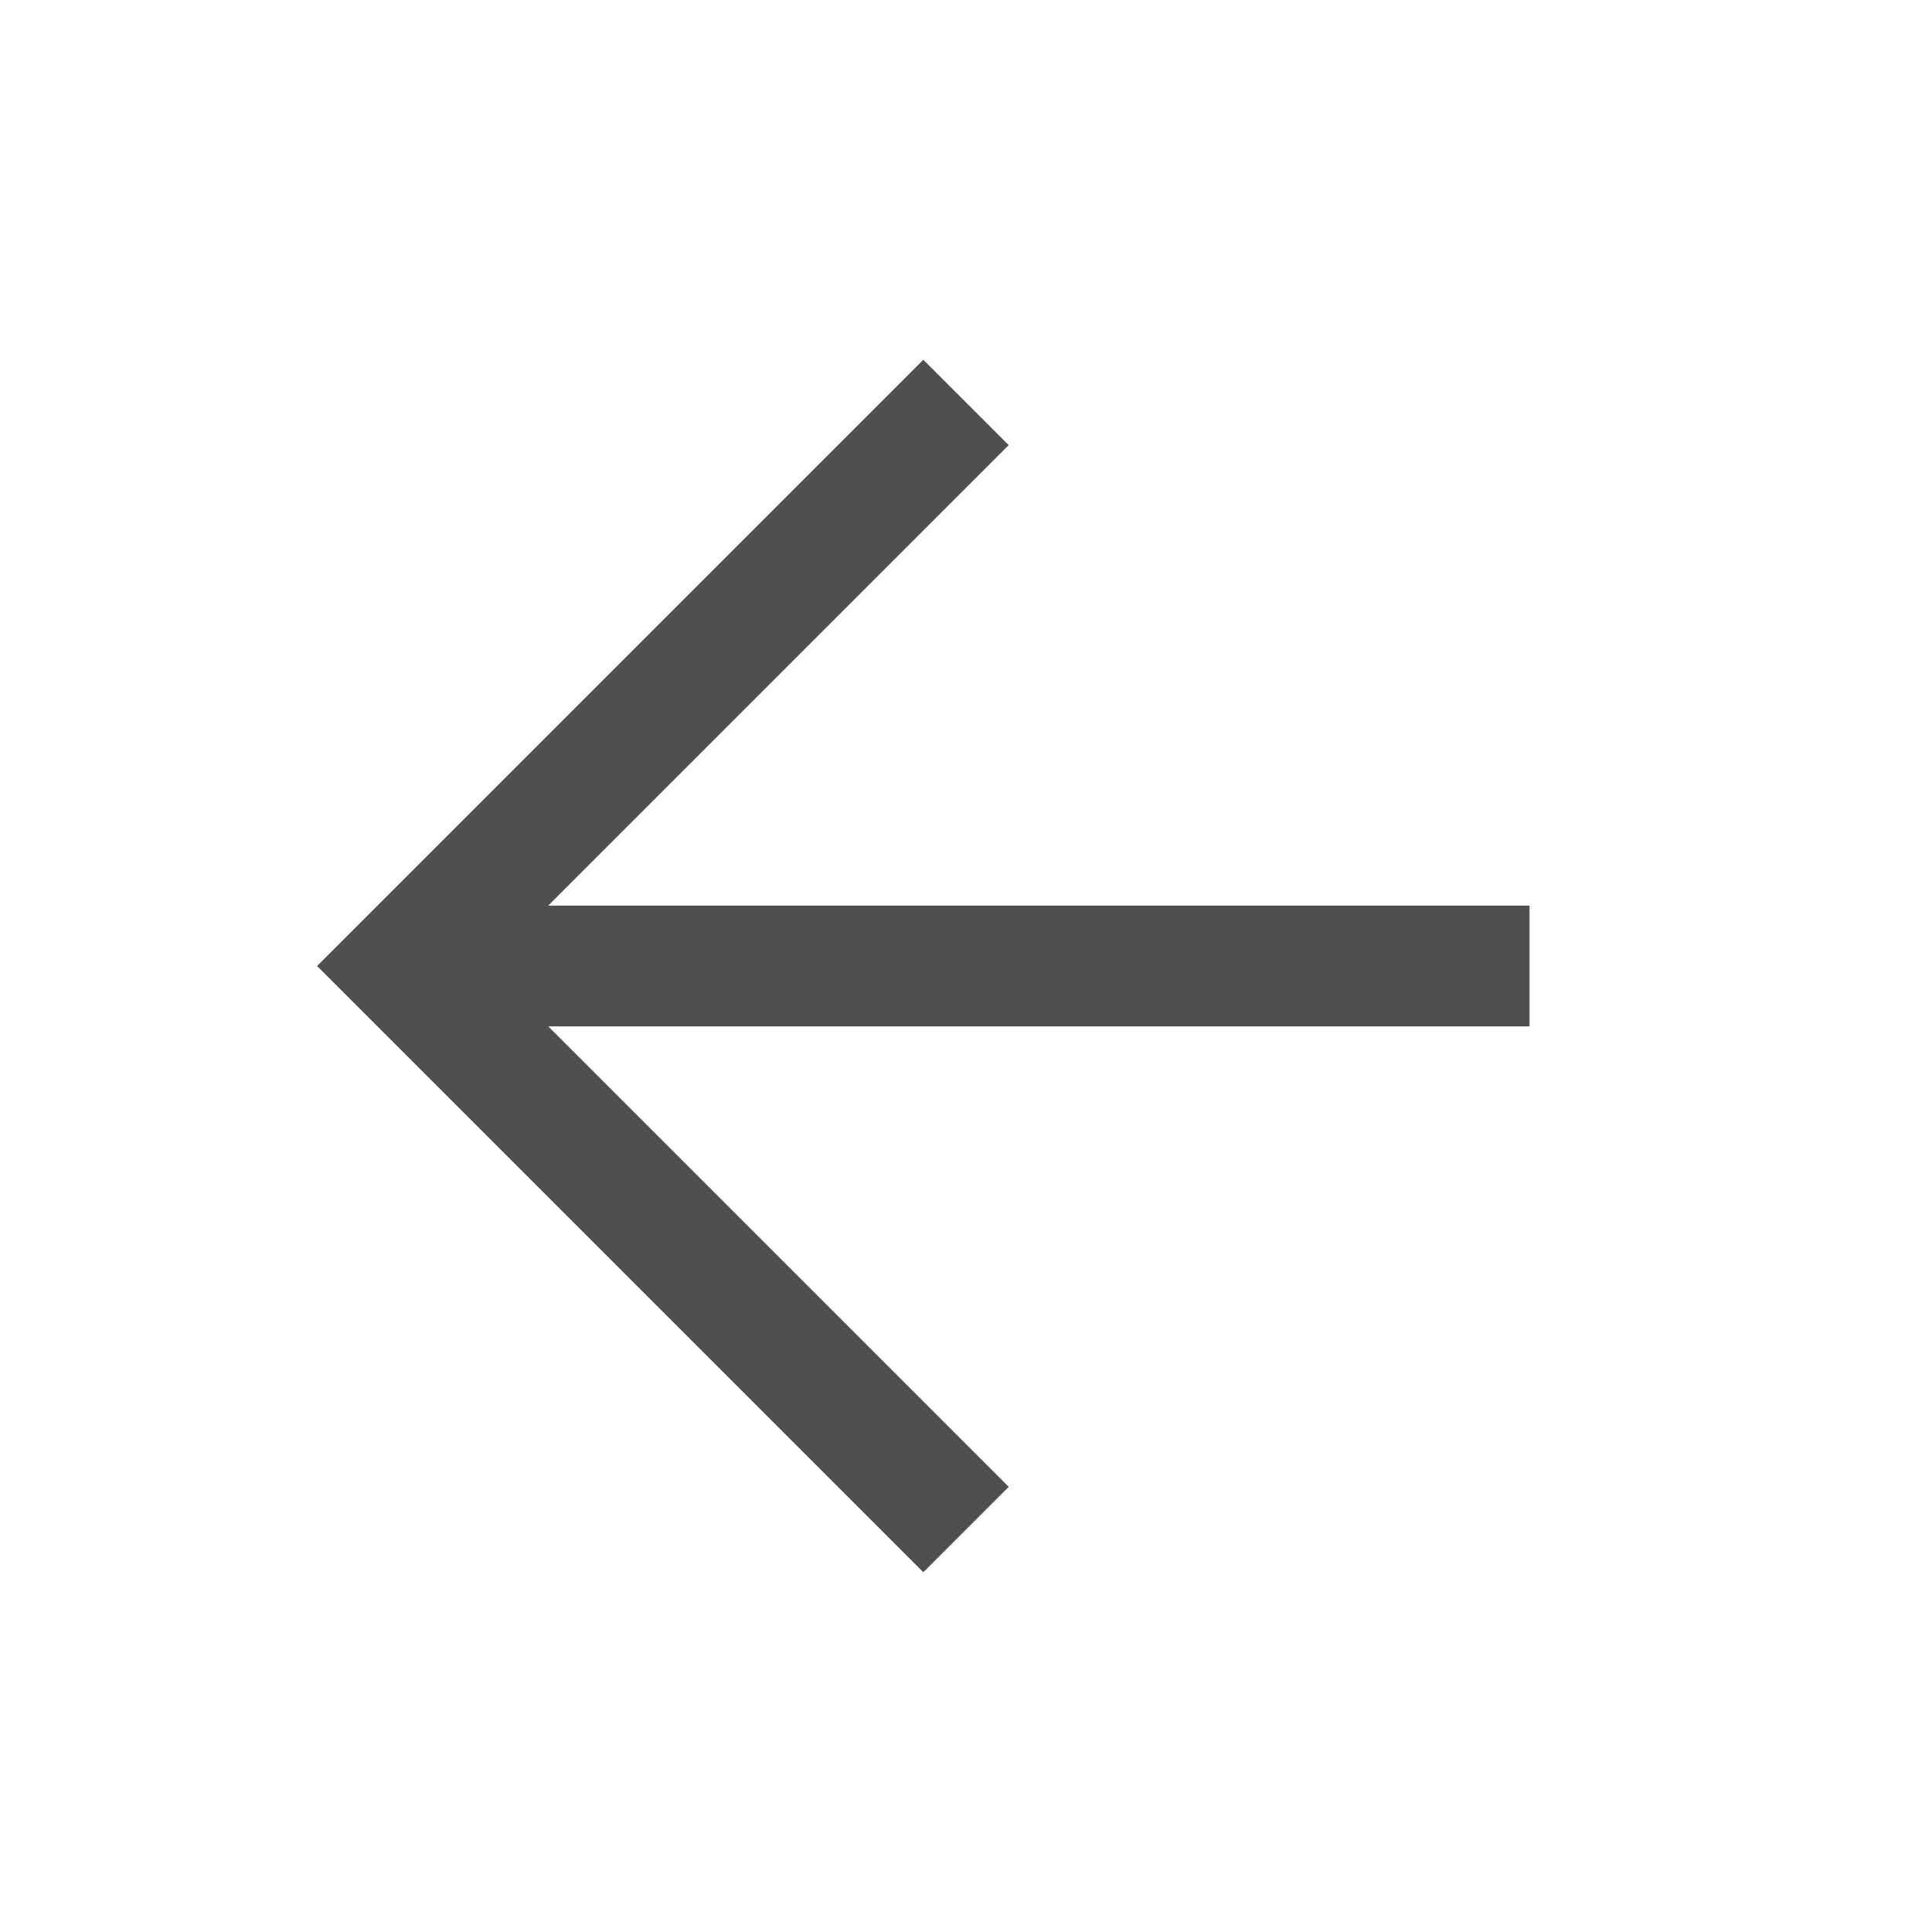 <svg width="16" height="16" viewBox="0 0 16 16" fill="none" xmlns="http://www.w3.org/2000/svg">
<path d="M12.667 8H3.333" stroke="#4F4F4F"/>
<path d="M8 12.667L3.333 8L8 3.333" stroke="#4F4F4F"/>
</svg>
